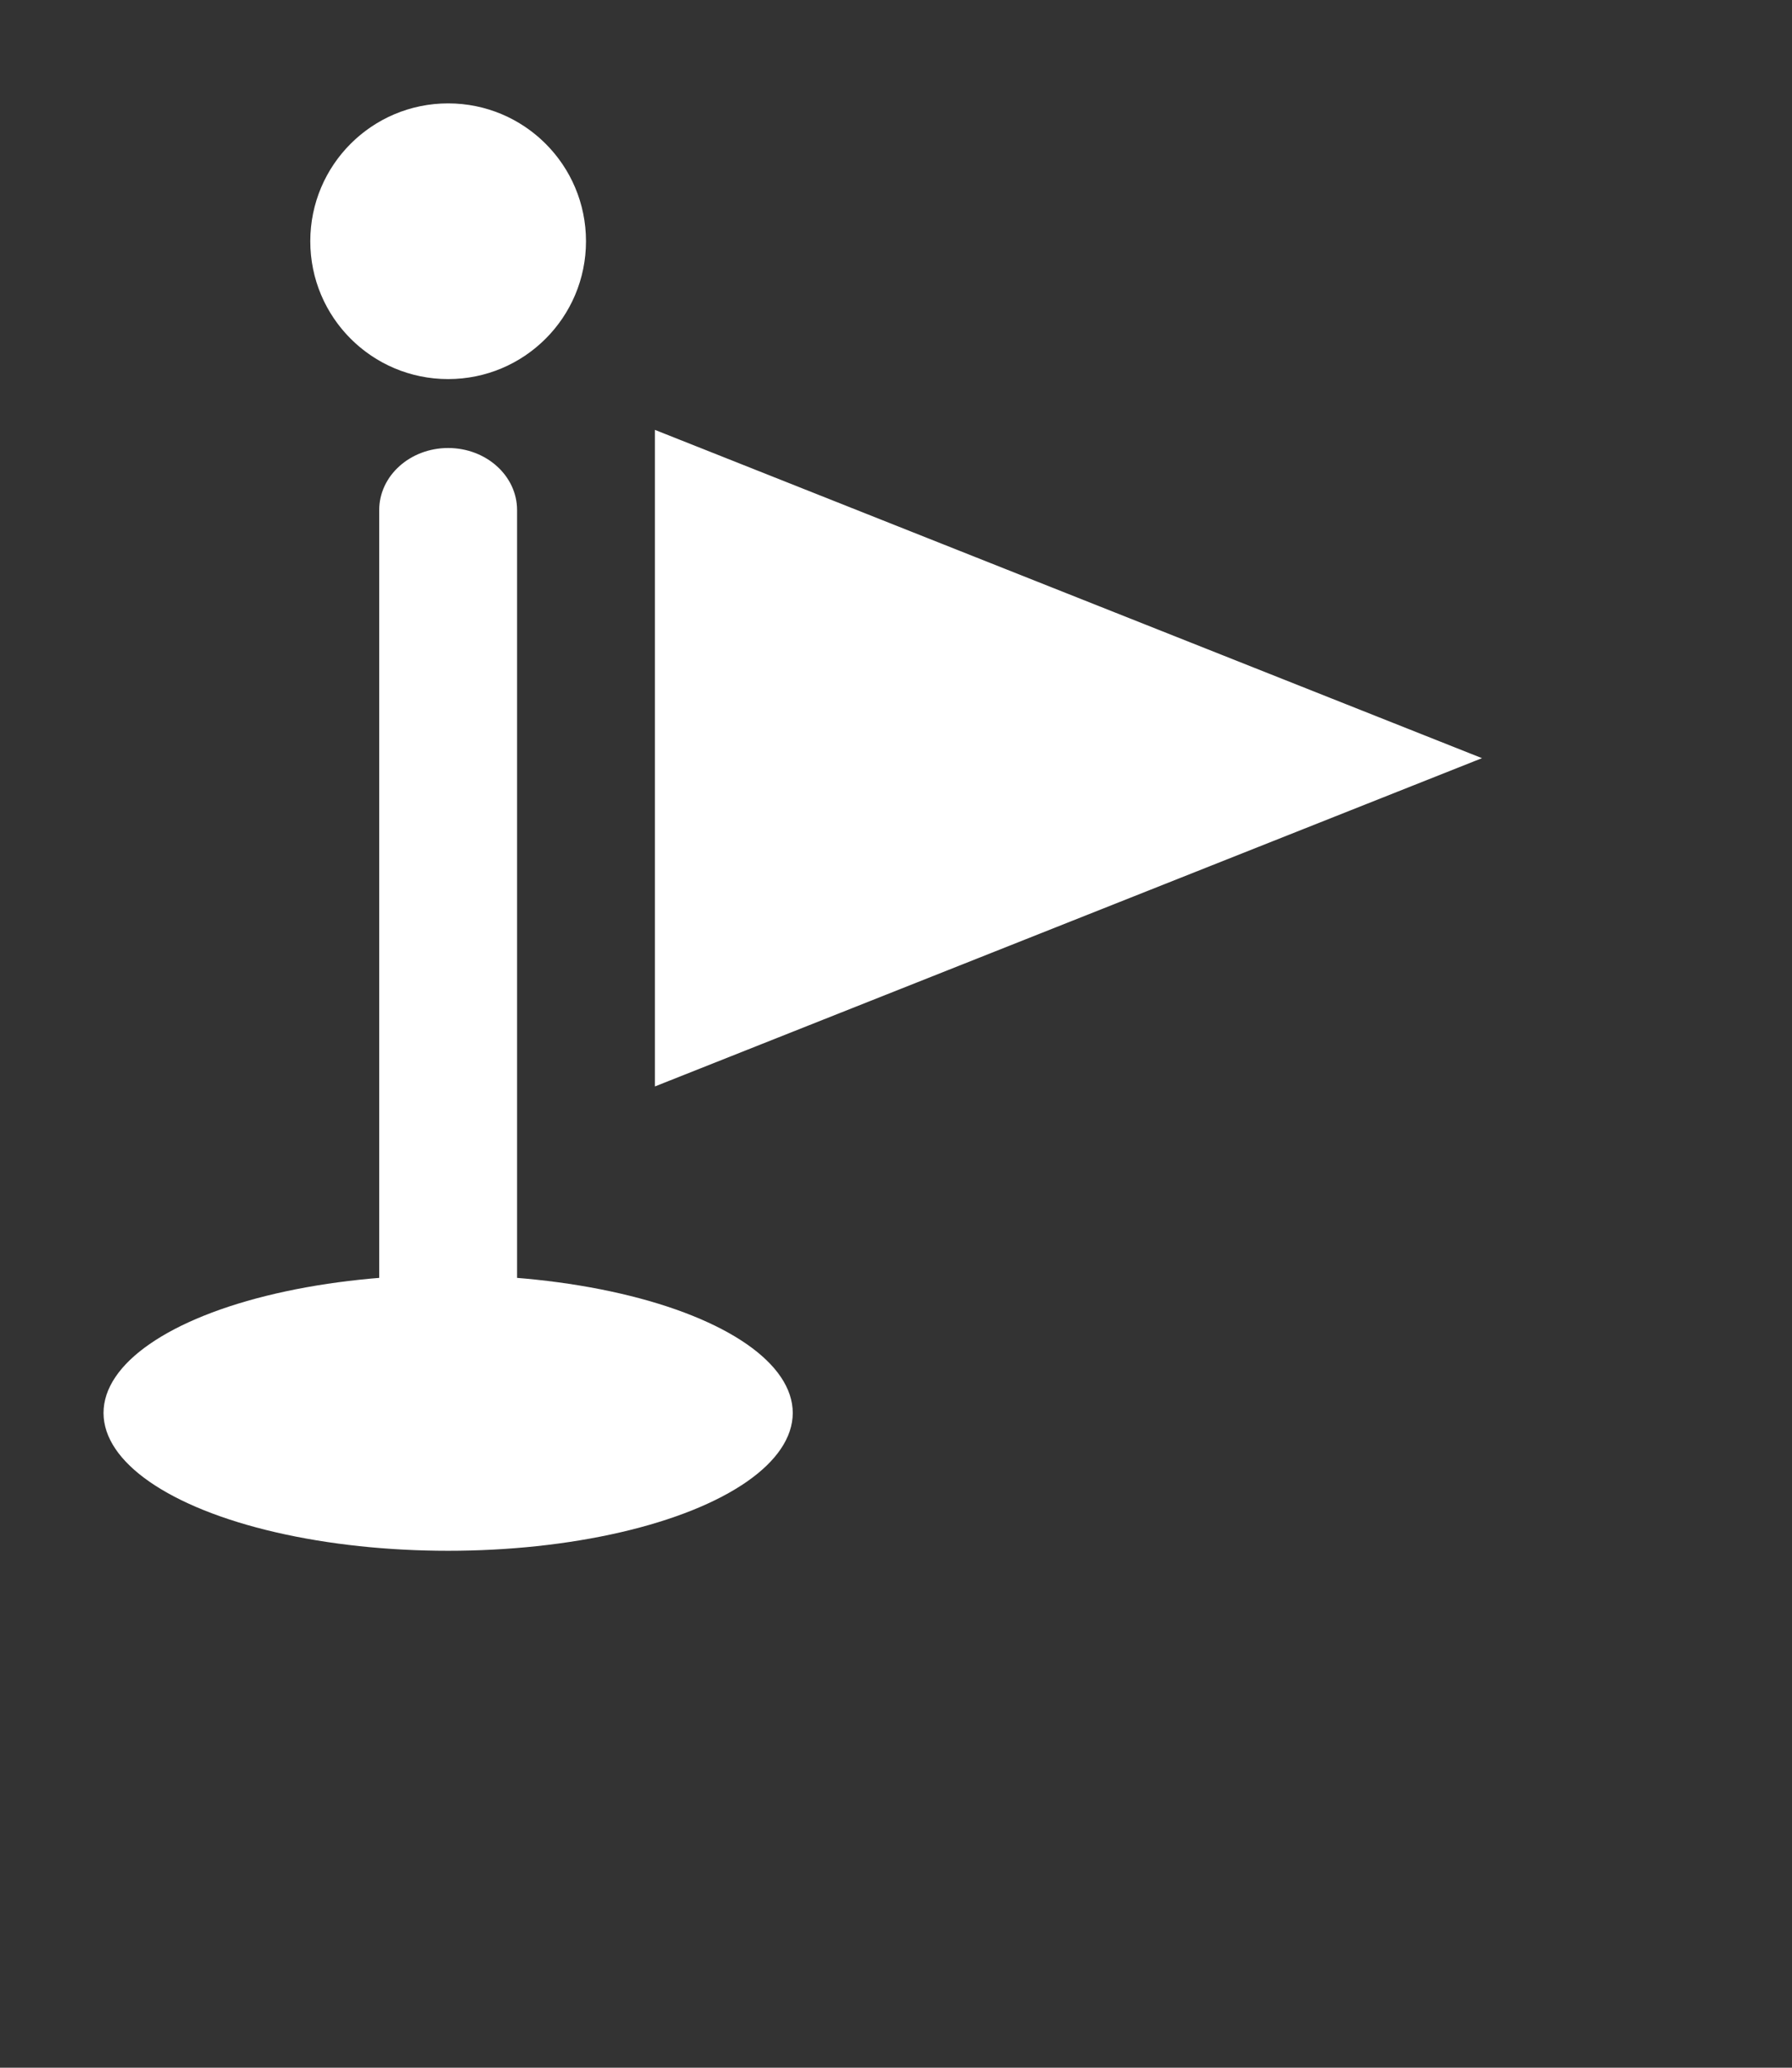 <svg width="26" height="30" viewBox="0 0 26 30" fill="none" xmlns="http://www.w3.org/2000/svg">
<rect x="0" y="0" width="26" height="30" fill="#333333" stroke="none"/>
<path fill-rule="evenodd" clip-rule="evenodd" d="M6.502 6.5C7.054 6.5 7.502 6.903 7.502 7.4L7.502 20.6C7.502 21.097 7.054 21.5 6.502 21.5C5.95 21.5 5.502 21.097 5.502 20.6L5.502 7.4C5.502 6.903 5.95 6.5 6.502 6.5Z" fill="white"/>
<path d="M8.502 3.5C8.502 4.605 7.607 5.5 6.502 5.5C5.397 5.5 4.502 4.605 4.502 3.5C4.502 2.395 5.397 1.5 6.502 1.5C7.607 1.5 8.502 2.395 8.502 3.5Z" fill="white"/>
<ellipse cx="6.502" cy="20.5" rx="5" ry="2" fill="white"/>
<path d="M21.502 11L9.502 15.763L9.502 6.237L21.502 11Z" fill="white"/>
</svg>
